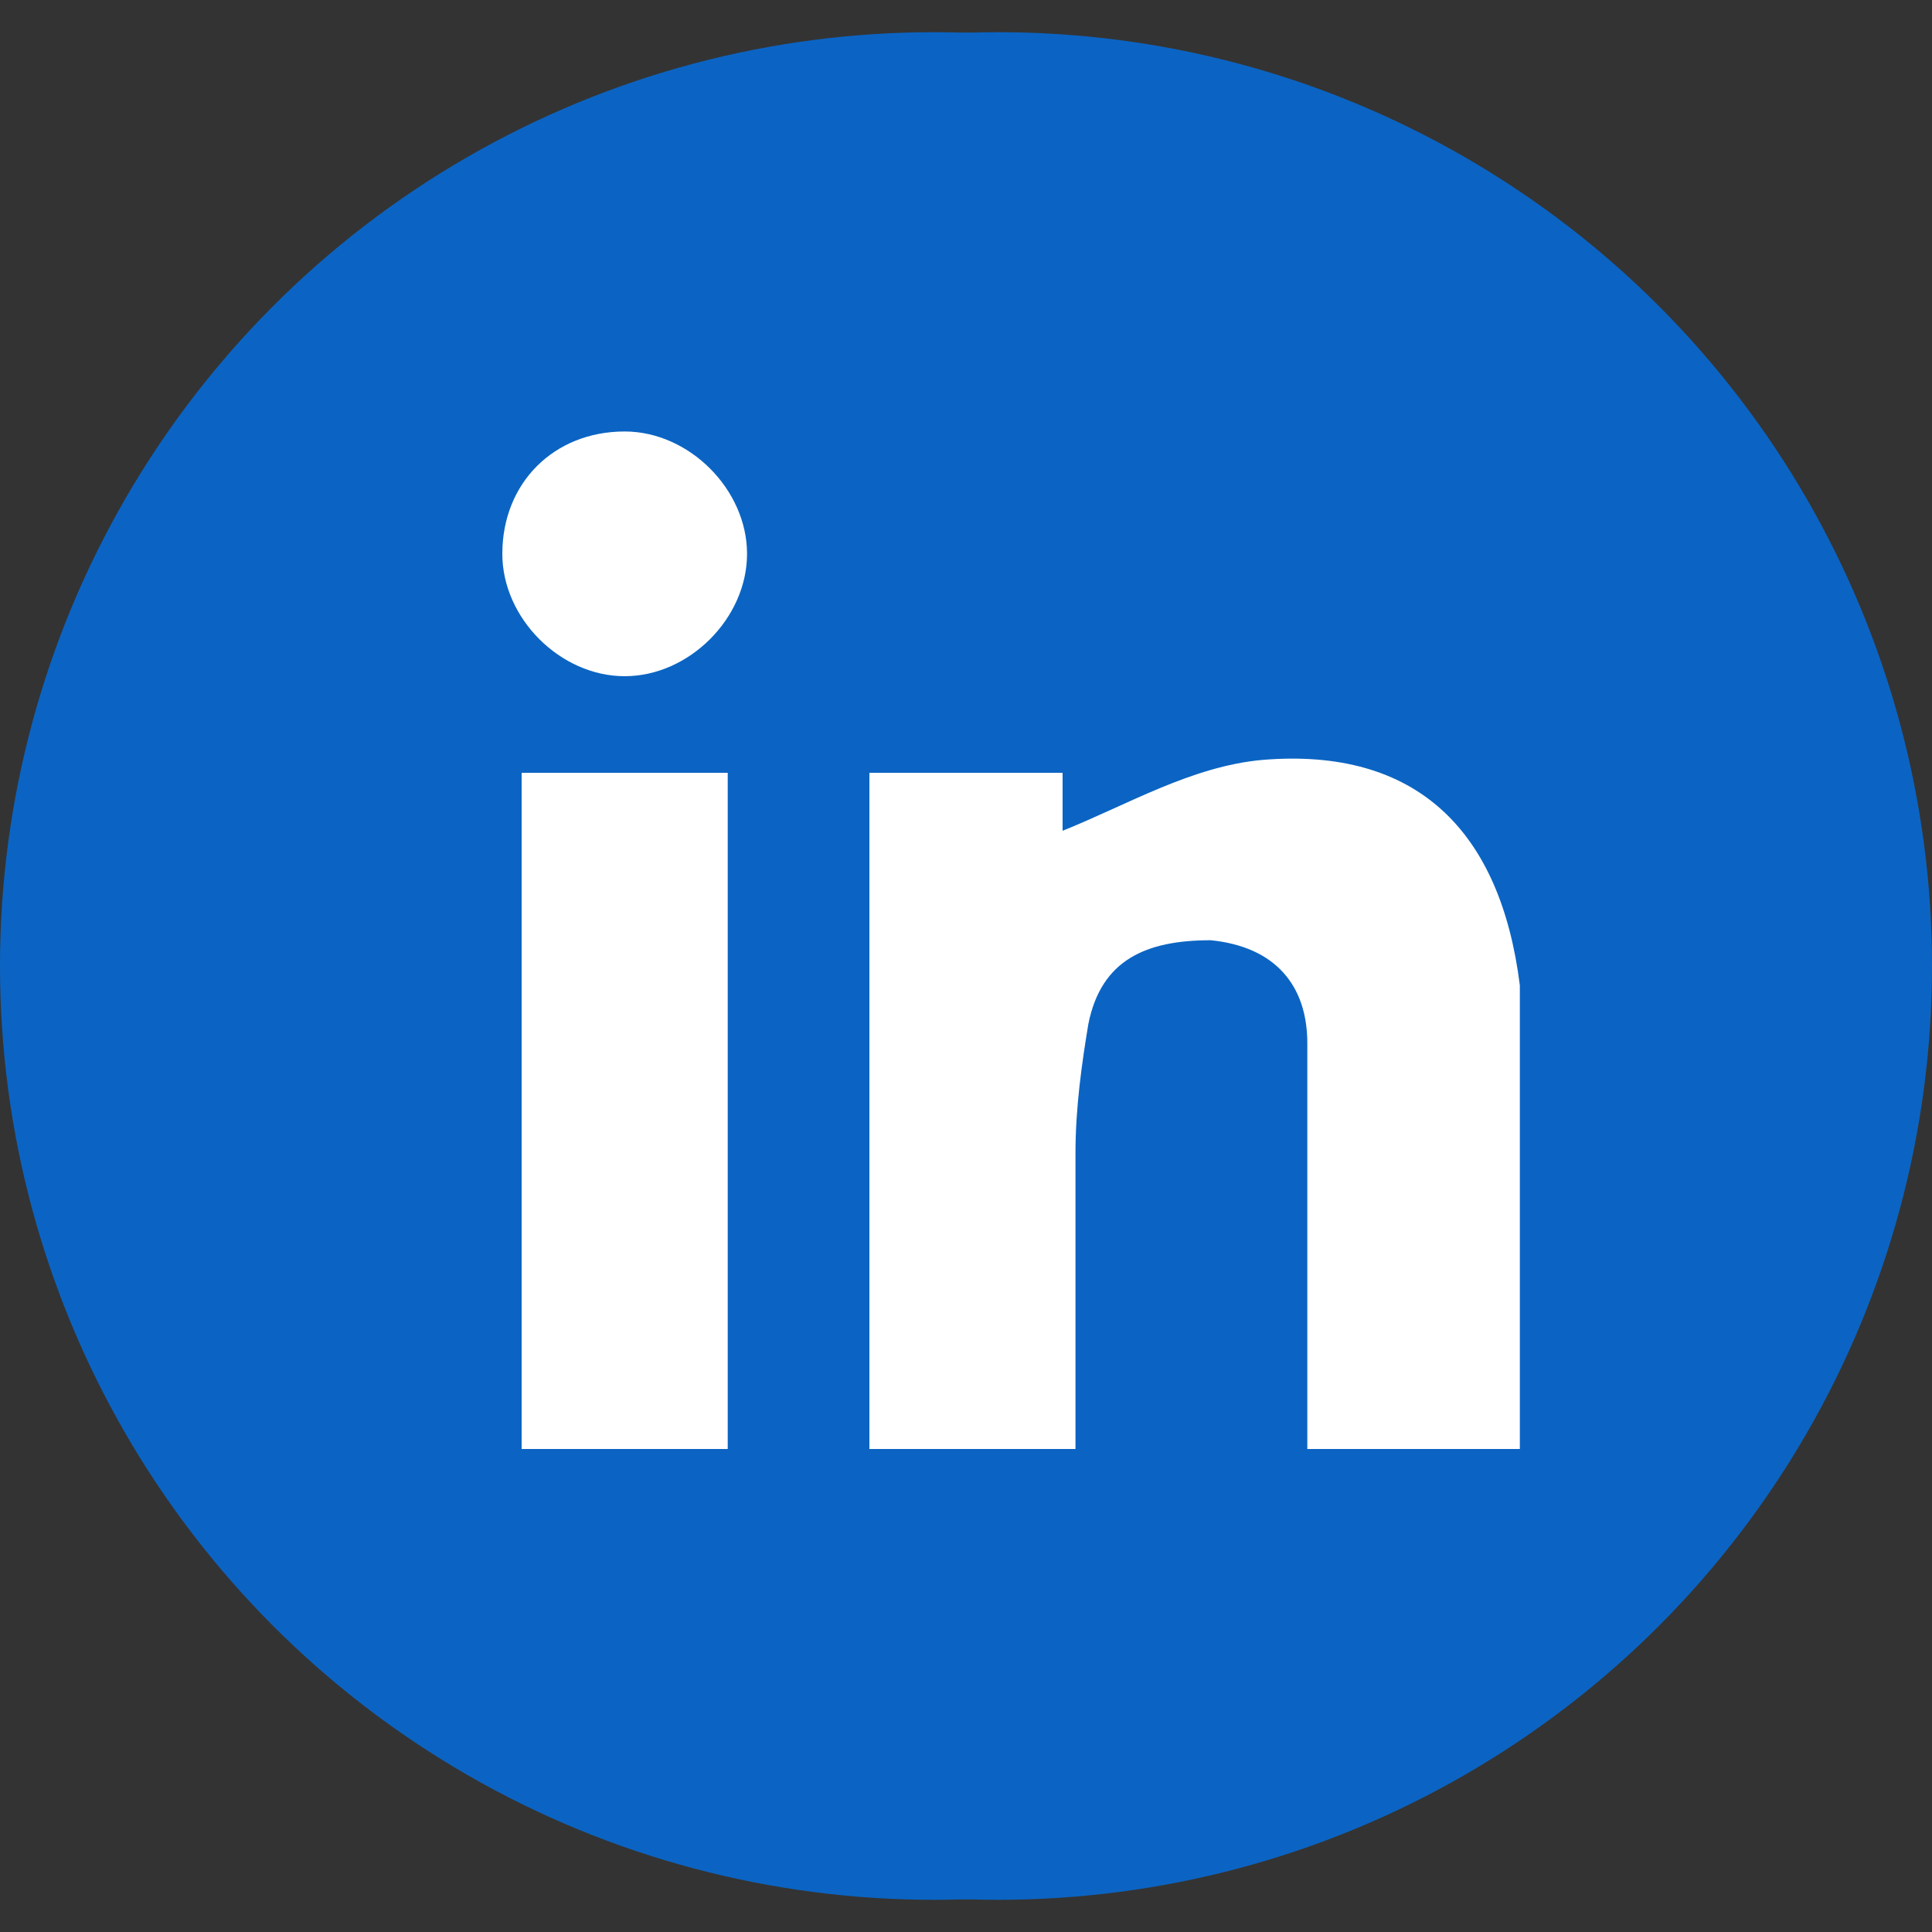 <?xml version="1.0" encoding="UTF-8"?>
<svg id="Layer_1" xmlns="http://www.w3.org/2000/svg" version="1.1" viewBox="0 0 30 30">
  <rect x="0" y="0" width="30" height="30" fill="#333333" stroke="none"/>
  <!-- Generator: Adobe Illustrator 29.0.0, SVG Export Plug-In . SVG Version: 2.1.0 Build 186)  -->
  <defs>
    <style>
      .st0 {
        fill: #fff;
      }

      .st1 {
        fill: #0b64c3;
      }
    </style>
  </defs>
  <circle class="st1" cx="14.5" cy="15" r="14.5"/>
  <circle class="st1" cx="15.5" cy="15" r="14.5"/>
  <g>
    <path class="st0" d="M23.6,22.5h-3.3c0-1.2,0-2.4,0-3.6,0-.9,0-1.8,0-2.7,0-.9-.5-1.5-1.5-1.6-1,0-1.7.3-1.9,1.3-.1.6-.2,1.3-.2,2,0,1.5,0,3,0,4.6h-3.2v-10.5h3c0,.4,0,.7,0,.9,1-.4,2-1,3.1-1.1,2.4-.2,3.7,1.1,4,3.5,0,.5,0,1,0,1.5,0,1.9,0,3.8,0,5.7Z"/>
    <path class="st0" d="M11.3,22.5h-3.2v-10.5h3.2v10.5Z"/>
    <path class="st0" d="M11.6,8.6c0,1-.9,1.9-1.9,1.9-1,0-1.9-.9-1.9-1.9,0-1.1.8-1.9,1.9-1.9,1,0,1.9.9,1.9,1.9Z"/>
  </g>
</svg>